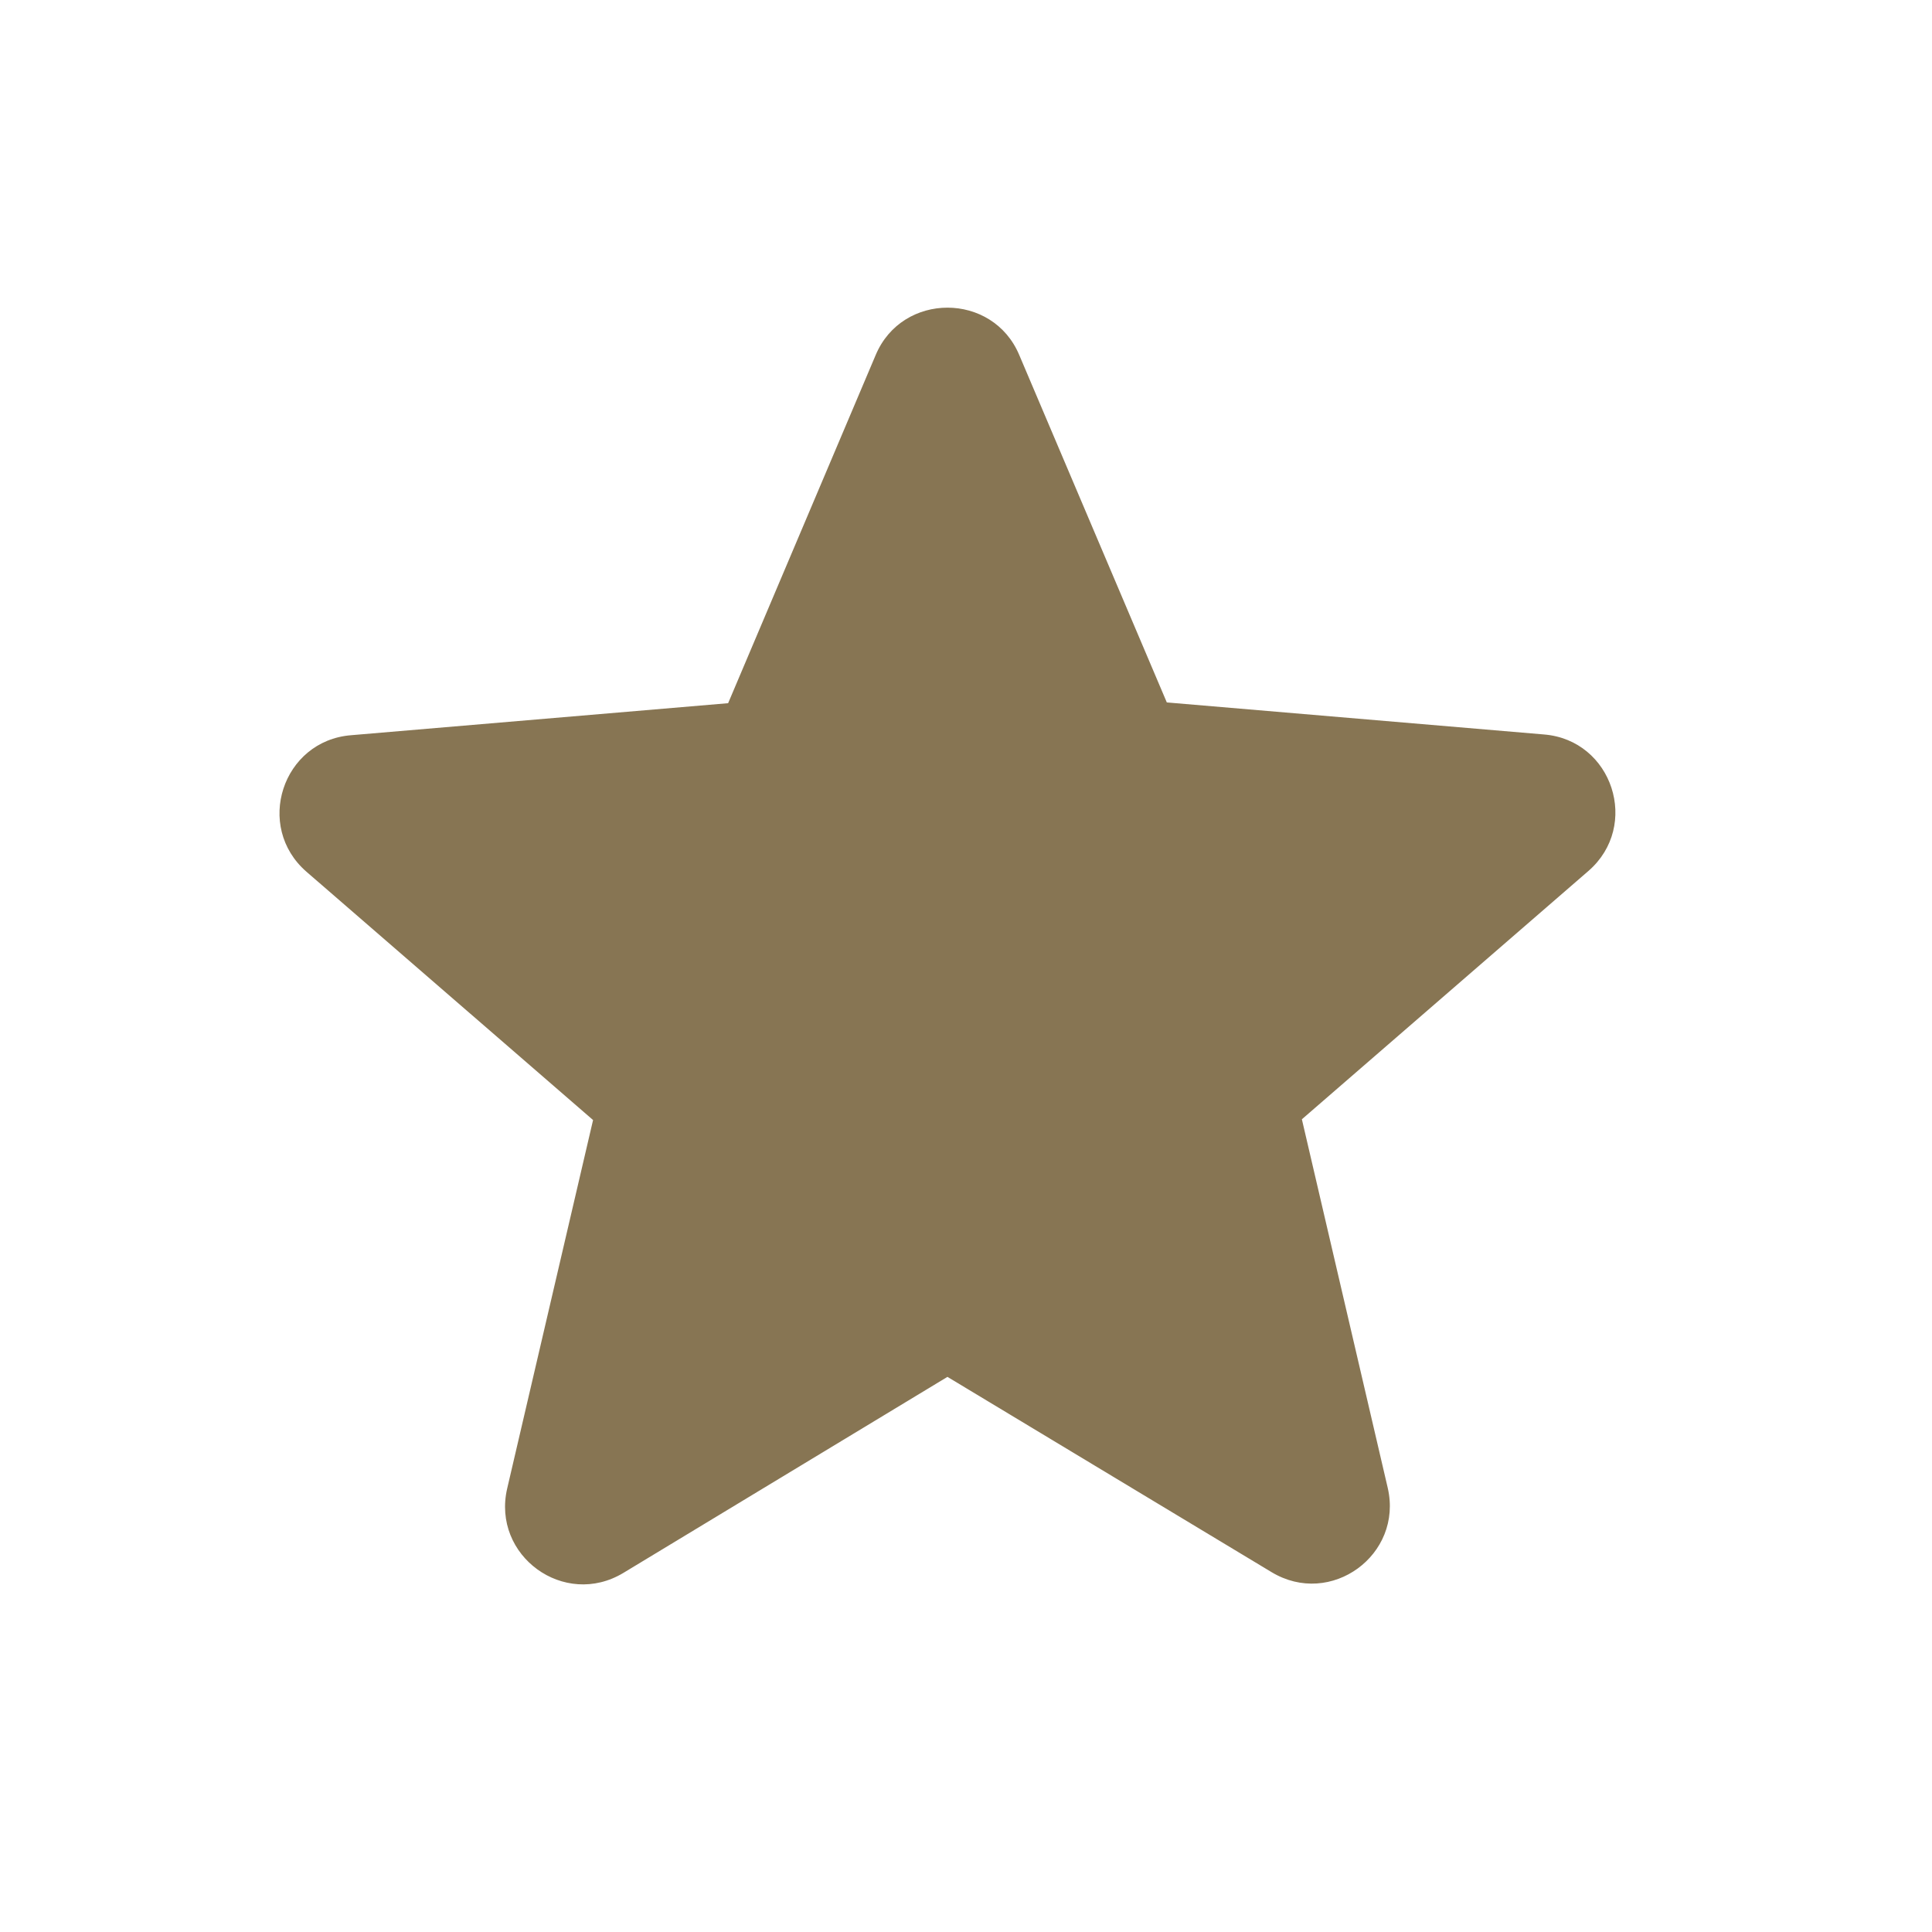 <svg width="33" height="33" viewBox="0 0 33 33" fill="none" xmlns="http://www.w3.org/2000/svg">
<g id="ic:round-star">
<path id="Vector" d="M16.183 23.518L10.65 26.865C9.637 27.478 8.397 26.572 8.663 25.425L10.13 19.131L5.237 14.892C4.343 14.118 4.823 12.652 5.997 12.558L12.437 12.011L14.957 6.065C15.41 4.985 16.957 4.985 17.41 6.065L19.93 11.998L26.37 12.545C27.543 12.638 28.023 14.105 27.13 14.878L22.237 19.118L23.703 25.412C23.97 26.558 22.73 27.465 21.717 26.852L16.183 23.518Z" fill="#877553"/>
</g>
</svg>
